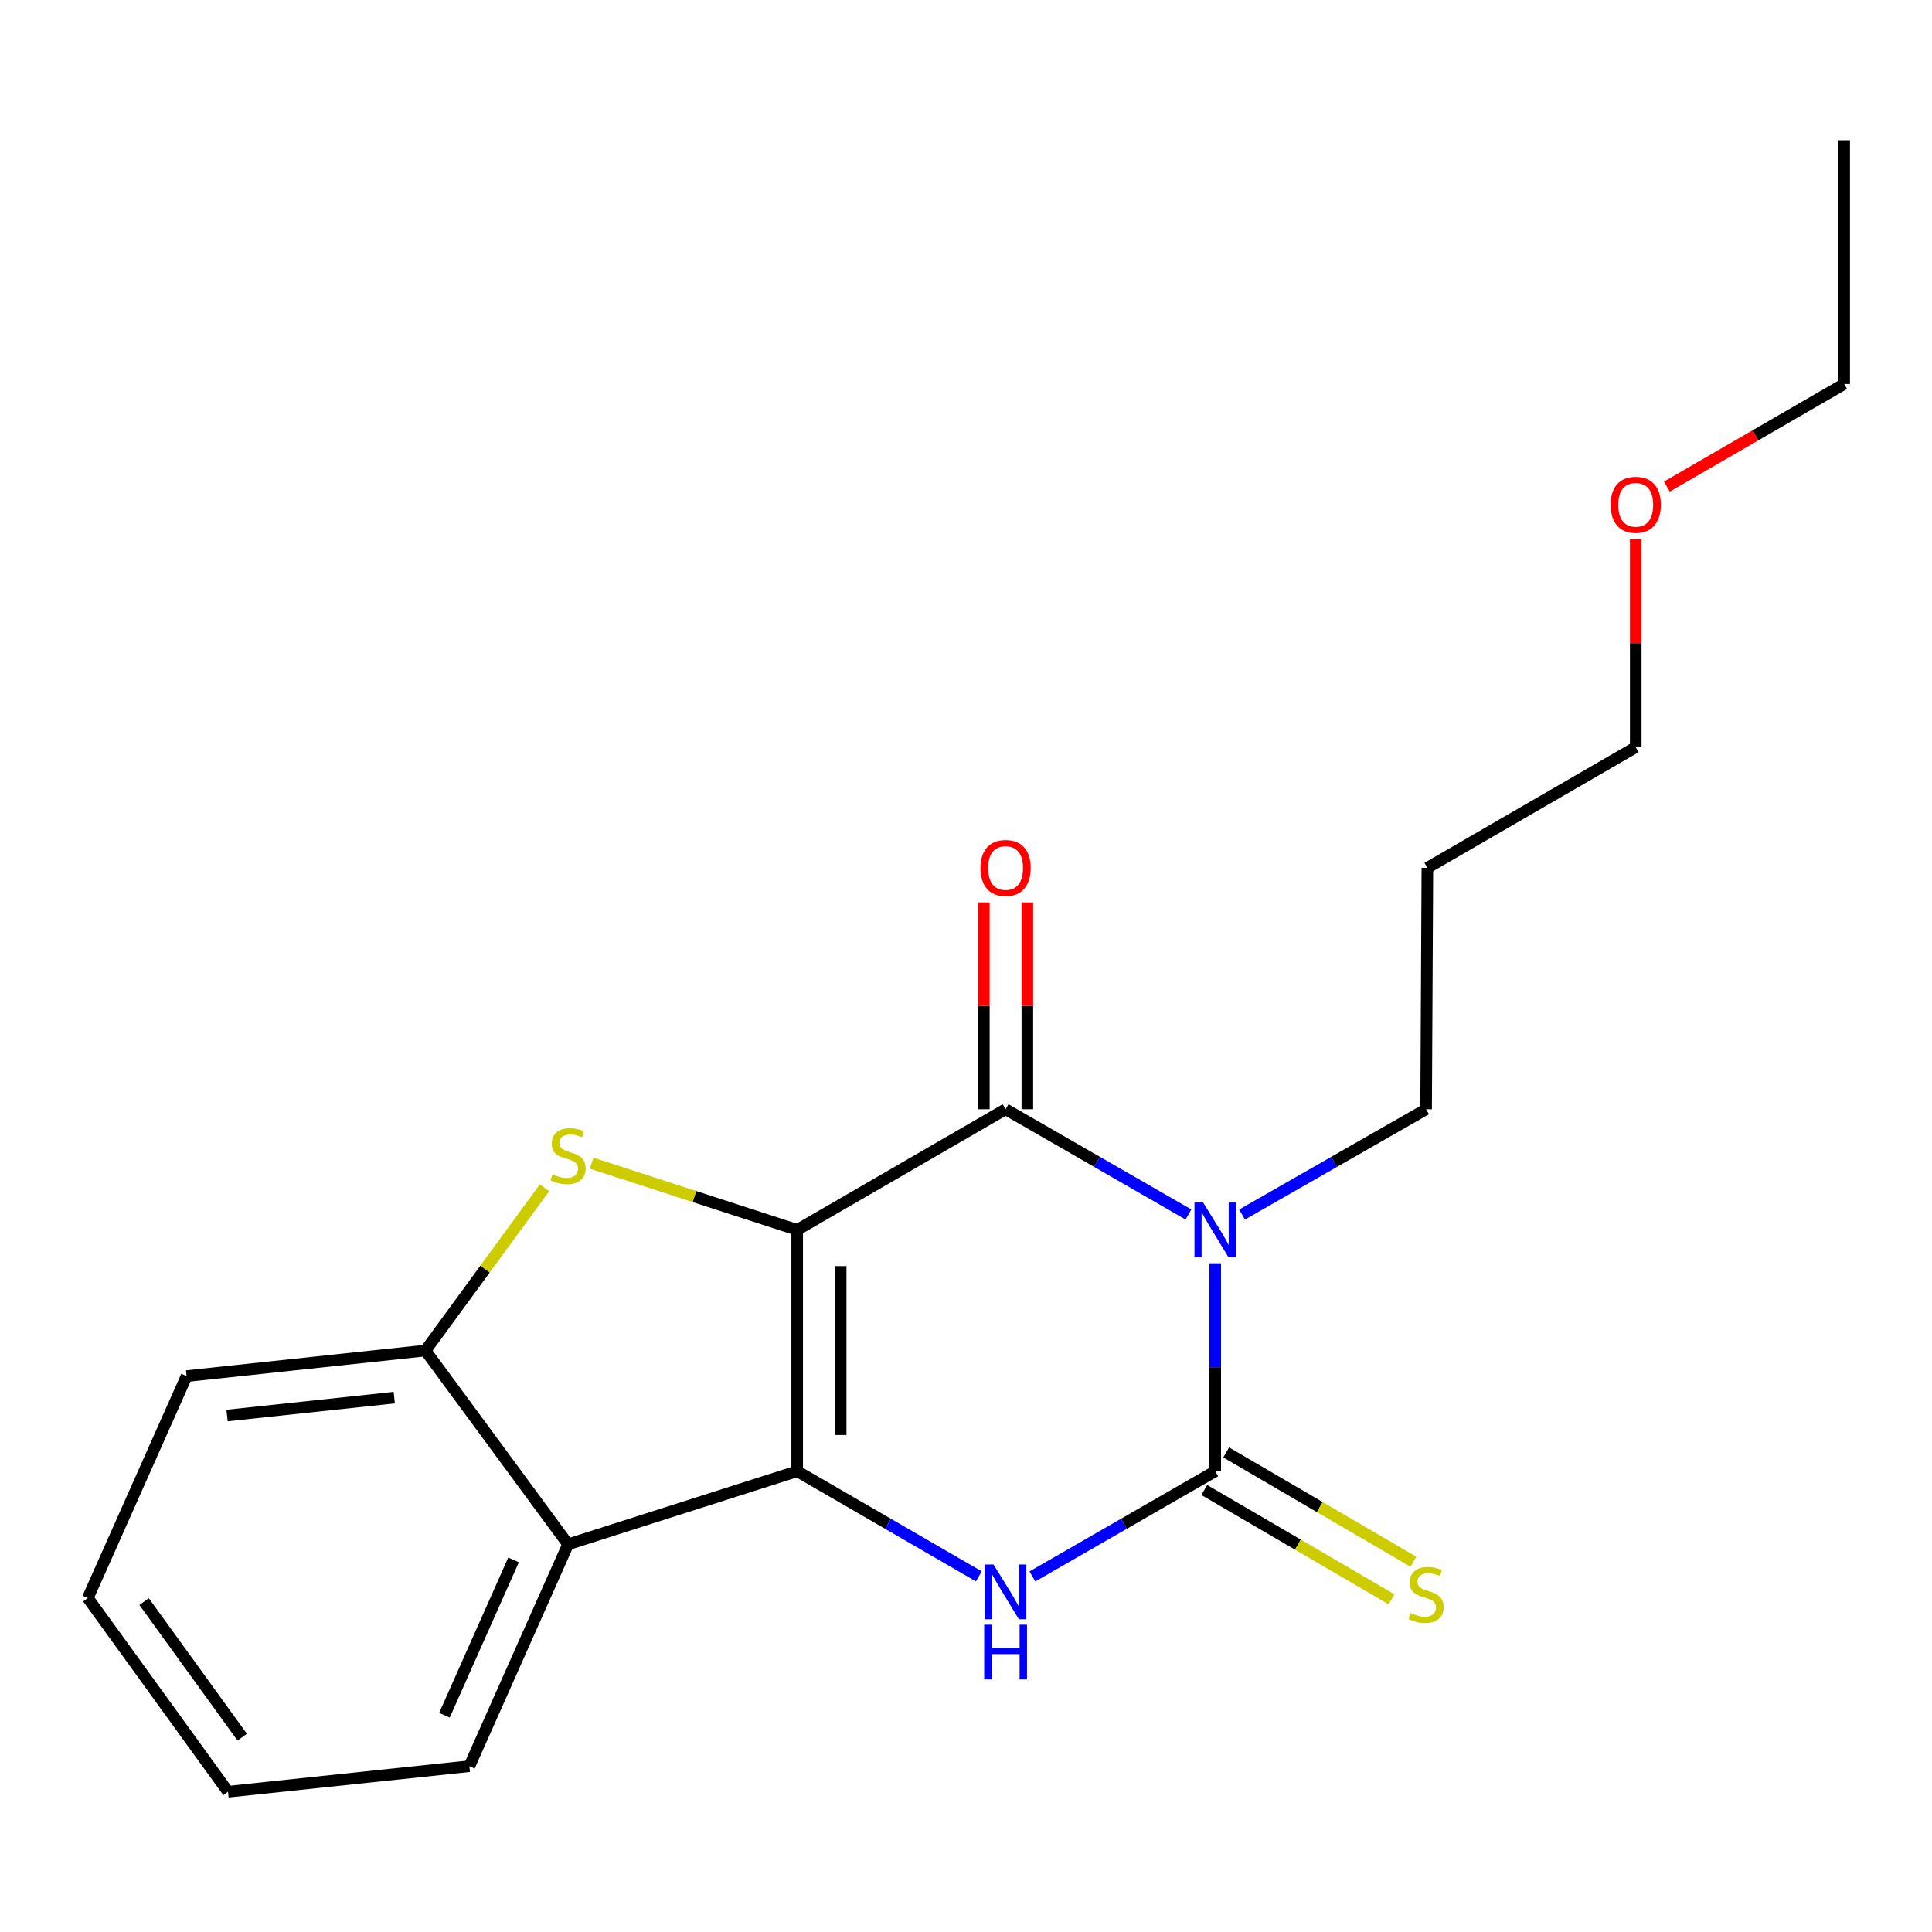 <?xml version='1.0' encoding='iso-8859-1'?>
<svg version='1.1' baseProfile='full'
              xmlns='http://www.w3.org/2000/svg'
                      xmlns:rdkit='http://www.rdkit.org/xml'
                      xmlns:xlink='http://www.w3.org/1999/xlink'
                  xml:space='preserve'
width='1000px' height='1000px' viewBox='0 0 1000 1000'>
<!-- END OF HEADER -->
<rect style='opacity:1.0;fill:#FFFFFF;stroke:none' width='1000' height='1000' x='0' y='0'> </rect>
<path class='bond-0' d='M 412.62,636.591 L 412.62,761.489' style='fill:none;fill-rule:evenodd;stroke:#000000;stroke-width:6px;stroke-linecap:butt;stroke-linejoin:miter;stroke-opacity:1' />
<path class='bond-0' d='M 435.131,655.326 L 435.131,742.755' style='fill:none;fill-rule:evenodd;stroke:#000000;stroke-width:6px;stroke-linecap:butt;stroke-linejoin:miter;stroke-opacity:1' />
<path class='bond-2' d='M 412.62,636.591 L 520.497,574.136' style='fill:none;fill-rule:evenodd;stroke:#000000;stroke-width:6px;stroke-linecap:butt;stroke-linejoin:miter;stroke-opacity:1' />
<path class='bond-5' d='M 412.62,636.591 L 359.427,619.324' style='fill:none;fill-rule:evenodd;stroke:#000000;stroke-width:6px;stroke-linecap:butt;stroke-linejoin:miter;stroke-opacity:1' />
<path class='bond-5' d='M 359.427,619.324 L 306.234,602.057' style='fill:none;fill-rule:evenodd;stroke:#CCCC00;stroke-width:6px;stroke-linecap:butt;stroke-linejoin:miter;stroke-opacity:1' />
<path class='bond-4' d='M 412.62,761.489 L 459.631,788.706' style='fill:none;fill-rule:evenodd;stroke:#000000;stroke-width:6px;stroke-linecap:butt;stroke-linejoin:miter;stroke-opacity:1' />
<path class='bond-4' d='M 459.631,788.706 L 506.641,815.923' style='fill:none;fill-rule:evenodd;stroke:#0000FF;stroke-width:6px;stroke-linecap:butt;stroke-linejoin:miter;stroke-opacity:1' />
<path class='bond-6' d='M 412.62,761.489 L 294.038,799.333' style='fill:none;fill-rule:evenodd;stroke:#000000;stroke-width:6px;stroke-linecap:butt;stroke-linejoin:miter;stroke-opacity:1' />
<path class='bond-1' d='M 615.13,628.608 L 567.814,601.372' style='fill:none;fill-rule:evenodd;stroke:#0000FF;stroke-width:6px;stroke-linecap:butt;stroke-linejoin:miter;stroke-opacity:1' />
<path class='bond-1' d='M 567.814,601.372 L 520.497,574.136' style='fill:none;fill-rule:evenodd;stroke:#000000;stroke-width:6px;stroke-linecap:butt;stroke-linejoin:miter;stroke-opacity:1' />
<path class='bond-3' d='M 629,653.874 L 629,707.682' style='fill:none;fill-rule:evenodd;stroke:#0000FF;stroke-width:6px;stroke-linecap:butt;stroke-linejoin:miter;stroke-opacity:1' />
<path class='bond-3' d='M 629,707.682 L 629,761.489' style='fill:none;fill-rule:evenodd;stroke:#000000;stroke-width:6px;stroke-linecap:butt;stroke-linejoin:miter;stroke-opacity:1' />
<path class='bond-10' d='M 642.884,628.647 L 690.519,601.392' style='fill:none;fill-rule:evenodd;stroke:#0000FF;stroke-width:6px;stroke-linecap:butt;stroke-linejoin:miter;stroke-opacity:1' />
<path class='bond-10' d='M 690.519,601.392 L 738.153,574.136' style='fill:none;fill-rule:evenodd;stroke:#000000;stroke-width:6px;stroke-linecap:butt;stroke-linejoin:miter;stroke-opacity:1' />
<path class='bond-9' d='M 531.753,574.136 L 531.753,520.61' style='fill:none;fill-rule:evenodd;stroke:#000000;stroke-width:6px;stroke-linecap:butt;stroke-linejoin:miter;stroke-opacity:1' />
<path class='bond-9' d='M 531.753,520.61 L 531.753,467.084' style='fill:none;fill-rule:evenodd;stroke:#FF0000;stroke-width:6px;stroke-linecap:butt;stroke-linejoin:miter;stroke-opacity:1' />
<path class='bond-9' d='M 509.242,574.136 L 509.242,520.61' style='fill:none;fill-rule:evenodd;stroke:#000000;stroke-width:6px;stroke-linecap:butt;stroke-linejoin:miter;stroke-opacity:1' />
<path class='bond-9' d='M 509.242,520.61 L 509.242,467.084' style='fill:none;fill-rule:evenodd;stroke:#FF0000;stroke-width:6px;stroke-linecap:butt;stroke-linejoin:miter;stroke-opacity:1' />
<path class='bond-8' d='M 623.326,771.21 L 671.782,799.496' style='fill:none;fill-rule:evenodd;stroke:#000000;stroke-width:6px;stroke-linecap:butt;stroke-linejoin:miter;stroke-opacity:1' />
<path class='bond-8' d='M 671.782,799.496 L 720.239,827.783' style='fill:none;fill-rule:evenodd;stroke:#CCCC00;stroke-width:6px;stroke-linecap:butt;stroke-linejoin:miter;stroke-opacity:1' />
<path class='bond-8' d='M 634.674,751.769 L 683.131,780.056' style='fill:none;fill-rule:evenodd;stroke:#000000;stroke-width:6px;stroke-linecap:butt;stroke-linejoin:miter;stroke-opacity:1' />
<path class='bond-8' d='M 683.131,780.056 L 731.588,808.342' style='fill:none;fill-rule:evenodd;stroke:#CCCC00;stroke-width:6px;stroke-linecap:butt;stroke-linejoin:miter;stroke-opacity:1' />
<path class='bond-21' d='M 629,761.489 L 581.684,788.725' style='fill:none;fill-rule:evenodd;stroke:#000000;stroke-width:6px;stroke-linecap:butt;stroke-linejoin:miter;stroke-opacity:1' />
<path class='bond-21' d='M 581.684,788.725 L 534.367,815.961' style='fill:none;fill-rule:evenodd;stroke:#0000FF;stroke-width:6px;stroke-linecap:butt;stroke-linejoin:miter;stroke-opacity:1' />
<path class='bond-7' d='M 281.831,614.789 L 251.023,656.918' style='fill:none;fill-rule:evenodd;stroke:#CCCC00;stroke-width:6px;stroke-linecap:butt;stroke-linejoin:miter;stroke-opacity:1' />
<path class='bond-7' d='M 251.023,656.918 L 220.214,699.047' style='fill:none;fill-rule:evenodd;stroke:#000000;stroke-width:6px;stroke-linecap:butt;stroke-linejoin:miter;stroke-opacity:1' />
<path class='bond-11' d='M 294.038,799.333 L 242.95,914.176' style='fill:none;fill-rule:evenodd;stroke:#000000;stroke-width:6px;stroke-linecap:butt;stroke-linejoin:miter;stroke-opacity:1' />
<path class='bond-11' d='M 265.807,807.41 L 230.046,887.8' style='fill:none;fill-rule:evenodd;stroke:#000000;stroke-width:6px;stroke-linecap:butt;stroke-linejoin:miter;stroke-opacity:1' />
<path class='bond-20' d='M 294.038,799.333 L 220.214,699.047' style='fill:none;fill-rule:evenodd;stroke:#000000;stroke-width:6px;stroke-linecap:butt;stroke-linejoin:miter;stroke-opacity:1' />
<path class='bond-13' d='M 220.214,699.047 L 96.579,712.278' style='fill:none;fill-rule:evenodd;stroke:#000000;stroke-width:6px;stroke-linecap:butt;stroke-linejoin:miter;stroke-opacity:1' />
<path class='bond-13' d='M 204.064,723.414 L 117.52,732.676' style='fill:none;fill-rule:evenodd;stroke:#000000;stroke-width:6px;stroke-linecap:butt;stroke-linejoin:miter;stroke-opacity:1' />
<path class='bond-12' d='M 738.153,574.136 L 738.803,449.2' style='fill:none;fill-rule:evenodd;stroke:#000000;stroke-width:6px;stroke-linecap:butt;stroke-linejoin:miter;stroke-opacity:1' />
<path class='bond-17' d='M 242.95,914.176 L 118.015,927.395' style='fill:none;fill-rule:evenodd;stroke:#000000;stroke-width:6px;stroke-linecap:butt;stroke-linejoin:miter;stroke-opacity:1' />
<path class='bond-15' d='M 738.803,449.2 L 846.656,386.758' style='fill:none;fill-rule:evenodd;stroke:#000000;stroke-width:6px;stroke-linecap:butt;stroke-linejoin:miter;stroke-opacity:1' />
<path class='bond-18' d='M 96.579,712.278 L 45.455,827.121' style='fill:none;fill-rule:evenodd;stroke:#000000;stroke-width:6px;stroke-linecap:butt;stroke-linejoin:miter;stroke-opacity:1' />
<path class='bond-14' d='M 846.656,279.096 L 846.656,332.927' style='fill:none;fill-rule:evenodd;stroke:#FF0000;stroke-width:6px;stroke-linecap:butt;stroke-linejoin:miter;stroke-opacity:1' />
<path class='bond-14' d='M 846.656,332.927 L 846.656,386.758' style='fill:none;fill-rule:evenodd;stroke:#000000;stroke-width:6px;stroke-linecap:butt;stroke-linejoin:miter;stroke-opacity:1' />
<path class='bond-16' d='M 862.772,251.869 L 908.659,225.311' style='fill:none;fill-rule:evenodd;stroke:#FF0000;stroke-width:6px;stroke-linecap:butt;stroke-linejoin:miter;stroke-opacity:1' />
<path class='bond-16' d='M 908.659,225.311 L 954.545,198.754' style='fill:none;fill-rule:evenodd;stroke:#000000;stroke-width:6px;stroke-linecap:butt;stroke-linejoin:miter;stroke-opacity:1' />
<path class='bond-19' d='M 954.545,198.754 L 954.545,72.605' style='fill:none;fill-rule:evenodd;stroke:#000000;stroke-width:6px;stroke-linecap:butt;stroke-linejoin:miter;stroke-opacity:1' />
<path class='bond-22' d='M 118.015,927.395 L 45.455,827.121' style='fill:none;fill-rule:evenodd;stroke:#000000;stroke-width:6px;stroke-linecap:butt;stroke-linejoin:miter;stroke-opacity:1' />
<path class='bond-22' d='M 125.368,899.157 L 74.576,828.965' style='fill:none;fill-rule:evenodd;stroke:#000000;stroke-width:6px;stroke-linecap:butt;stroke-linejoin:miter;stroke-opacity:1' />
<path  class='atom-2' d='M 622.74 622.431
L 632.02 637.431
Q 632.94 638.911, 634.42 641.591
Q 635.9 644.271, 635.98 644.431
L 635.98 622.431
L 639.74 622.431
L 639.74 650.751
L 635.86 650.751
L 625.9 634.351
Q 624.74 632.431, 623.5 630.231
Q 622.3 628.031, 621.94 627.351
L 621.94 650.751
L 618.26 650.751
L 618.26 622.431
L 622.74 622.431
' fill='#0000FF'/>
<path  class='atom-5' d='M 514.237 809.785
L 523.517 824.785
Q 524.437 826.265, 525.917 828.945
Q 527.397 831.625, 527.477 831.785
L 527.477 809.785
L 531.237 809.785
L 531.237 838.105
L 527.357 838.105
L 517.397 821.705
Q 516.237 819.785, 514.997 817.585
Q 513.797 815.385, 513.437 814.705
L 513.437 838.105
L 509.757 838.105
L 509.757 809.785
L 514.237 809.785
' fill='#0000FF'/>
<path  class='atom-5' d='M 509.417 840.937
L 513.257 840.937
L 513.257 852.977
L 527.737 852.977
L 527.737 840.937
L 531.577 840.937
L 531.577 869.257
L 527.737 869.257
L 527.737 856.177
L 513.257 856.177
L 513.257 869.257
L 509.417 869.257
L 509.417 840.937
' fill='#0000FF'/>
<path  class='atom-6' d='M 286.038 607.818
Q 286.358 607.938, 287.678 608.498
Q 288.998 609.058, 290.438 609.418
Q 291.918 609.738, 293.358 609.738
Q 296.038 609.738, 297.598 608.458
Q 299.158 607.138, 299.158 604.858
Q 299.158 603.298, 298.358 602.338
Q 297.598 601.378, 296.398 600.858
Q 295.198 600.338, 293.198 599.738
Q 290.678 598.978, 289.158 598.258
Q 287.678 597.538, 286.598 596.018
Q 285.558 594.498, 285.558 591.938
Q 285.558 588.378, 287.958 586.178
Q 290.398 583.978, 295.198 583.978
Q 298.478 583.978, 302.198 585.538
L 301.278 588.618
Q 297.878 587.218, 295.318 587.218
Q 292.558 587.218, 291.038 588.378
Q 289.518 589.498, 289.558 591.458
Q 289.558 592.978, 290.318 593.898
Q 291.118 594.818, 292.238 595.338
Q 293.398 595.858, 295.318 596.458
Q 297.878 597.258, 299.398 598.058
Q 300.918 598.858, 301.998 600.498
Q 303.118 602.098, 303.118 604.858
Q 303.118 608.778, 300.478 610.898
Q 297.878 612.978, 293.518 612.978
Q 290.998 612.978, 289.078 612.418
Q 287.198 611.898, 284.958 610.978
L 286.038 607.818
' fill='#CCCC00'/>
<path  class='atom-9' d='M 730.153 834.928
Q 730.473 835.048, 731.793 835.608
Q 733.113 836.168, 734.553 836.528
Q 736.033 836.848, 737.473 836.848
Q 740.153 836.848, 741.713 835.568
Q 743.273 834.248, 743.273 831.968
Q 743.273 830.408, 742.473 829.448
Q 741.713 828.488, 740.513 827.968
Q 739.313 827.448, 737.313 826.848
Q 734.793 826.088, 733.273 825.368
Q 731.793 824.648, 730.713 823.128
Q 729.673 821.608, 729.673 819.048
Q 729.673 815.488, 732.073 813.288
Q 734.513 811.088, 739.313 811.088
Q 742.593 811.088, 746.313 812.648
L 745.393 815.728
Q 741.993 814.328, 739.433 814.328
Q 736.673 814.328, 735.153 815.488
Q 733.633 816.608, 733.673 818.568
Q 733.673 820.088, 734.433 821.008
Q 735.233 821.928, 736.353 822.448
Q 737.513 822.968, 739.433 823.568
Q 741.993 824.368, 743.513 825.168
Q 745.033 825.968, 746.113 827.608
Q 747.233 829.208, 747.233 831.968
Q 747.233 835.888, 744.593 838.008
Q 741.993 840.088, 737.633 840.088
Q 735.113 840.088, 733.193 839.528
Q 731.313 839.008, 729.073 838.088
L 730.153 834.928
' fill='#CCCC00'/>
<path  class='atom-10' d='M 507.497 449.28
Q 507.497 442.48, 510.857 438.68
Q 514.217 434.88, 520.497 434.88
Q 526.777 434.88, 530.137 438.68
Q 533.497 442.48, 533.497 449.28
Q 533.497 456.16, 530.097 460.08
Q 526.697 463.96, 520.497 463.96
Q 514.257 463.96, 510.857 460.08
Q 507.497 456.2, 507.497 449.28
M 520.497 460.76
Q 524.817 460.76, 527.137 457.88
Q 529.497 454.96, 529.497 449.28
Q 529.497 443.72, 527.137 440.92
Q 524.817 438.08, 520.497 438.08
Q 516.177 438.08, 513.817 440.88
Q 511.497 443.68, 511.497 449.28
Q 511.497 455, 513.817 457.88
Q 516.177 460.76, 520.497 460.76
' fill='#FF0000'/>
<path  class='atom-15' d='M 833.656 261.277
Q 833.656 254.477, 837.016 250.677
Q 840.376 246.877, 846.656 246.877
Q 852.936 246.877, 856.296 250.677
Q 859.656 254.477, 859.656 261.277
Q 859.656 268.157, 856.256 272.077
Q 852.856 275.957, 846.656 275.957
Q 840.416 275.957, 837.016 272.077
Q 833.656 268.197, 833.656 261.277
M 846.656 272.757
Q 850.976 272.757, 853.296 269.877
Q 855.656 266.957, 855.656 261.277
Q 855.656 255.717, 853.296 252.917
Q 850.976 250.077, 846.656 250.077
Q 842.336 250.077, 839.976 252.877
Q 837.656 255.677, 837.656 261.277
Q 837.656 266.997, 839.976 269.877
Q 842.336 272.757, 846.656 272.757
' fill='#FF0000'/>
</svg>
